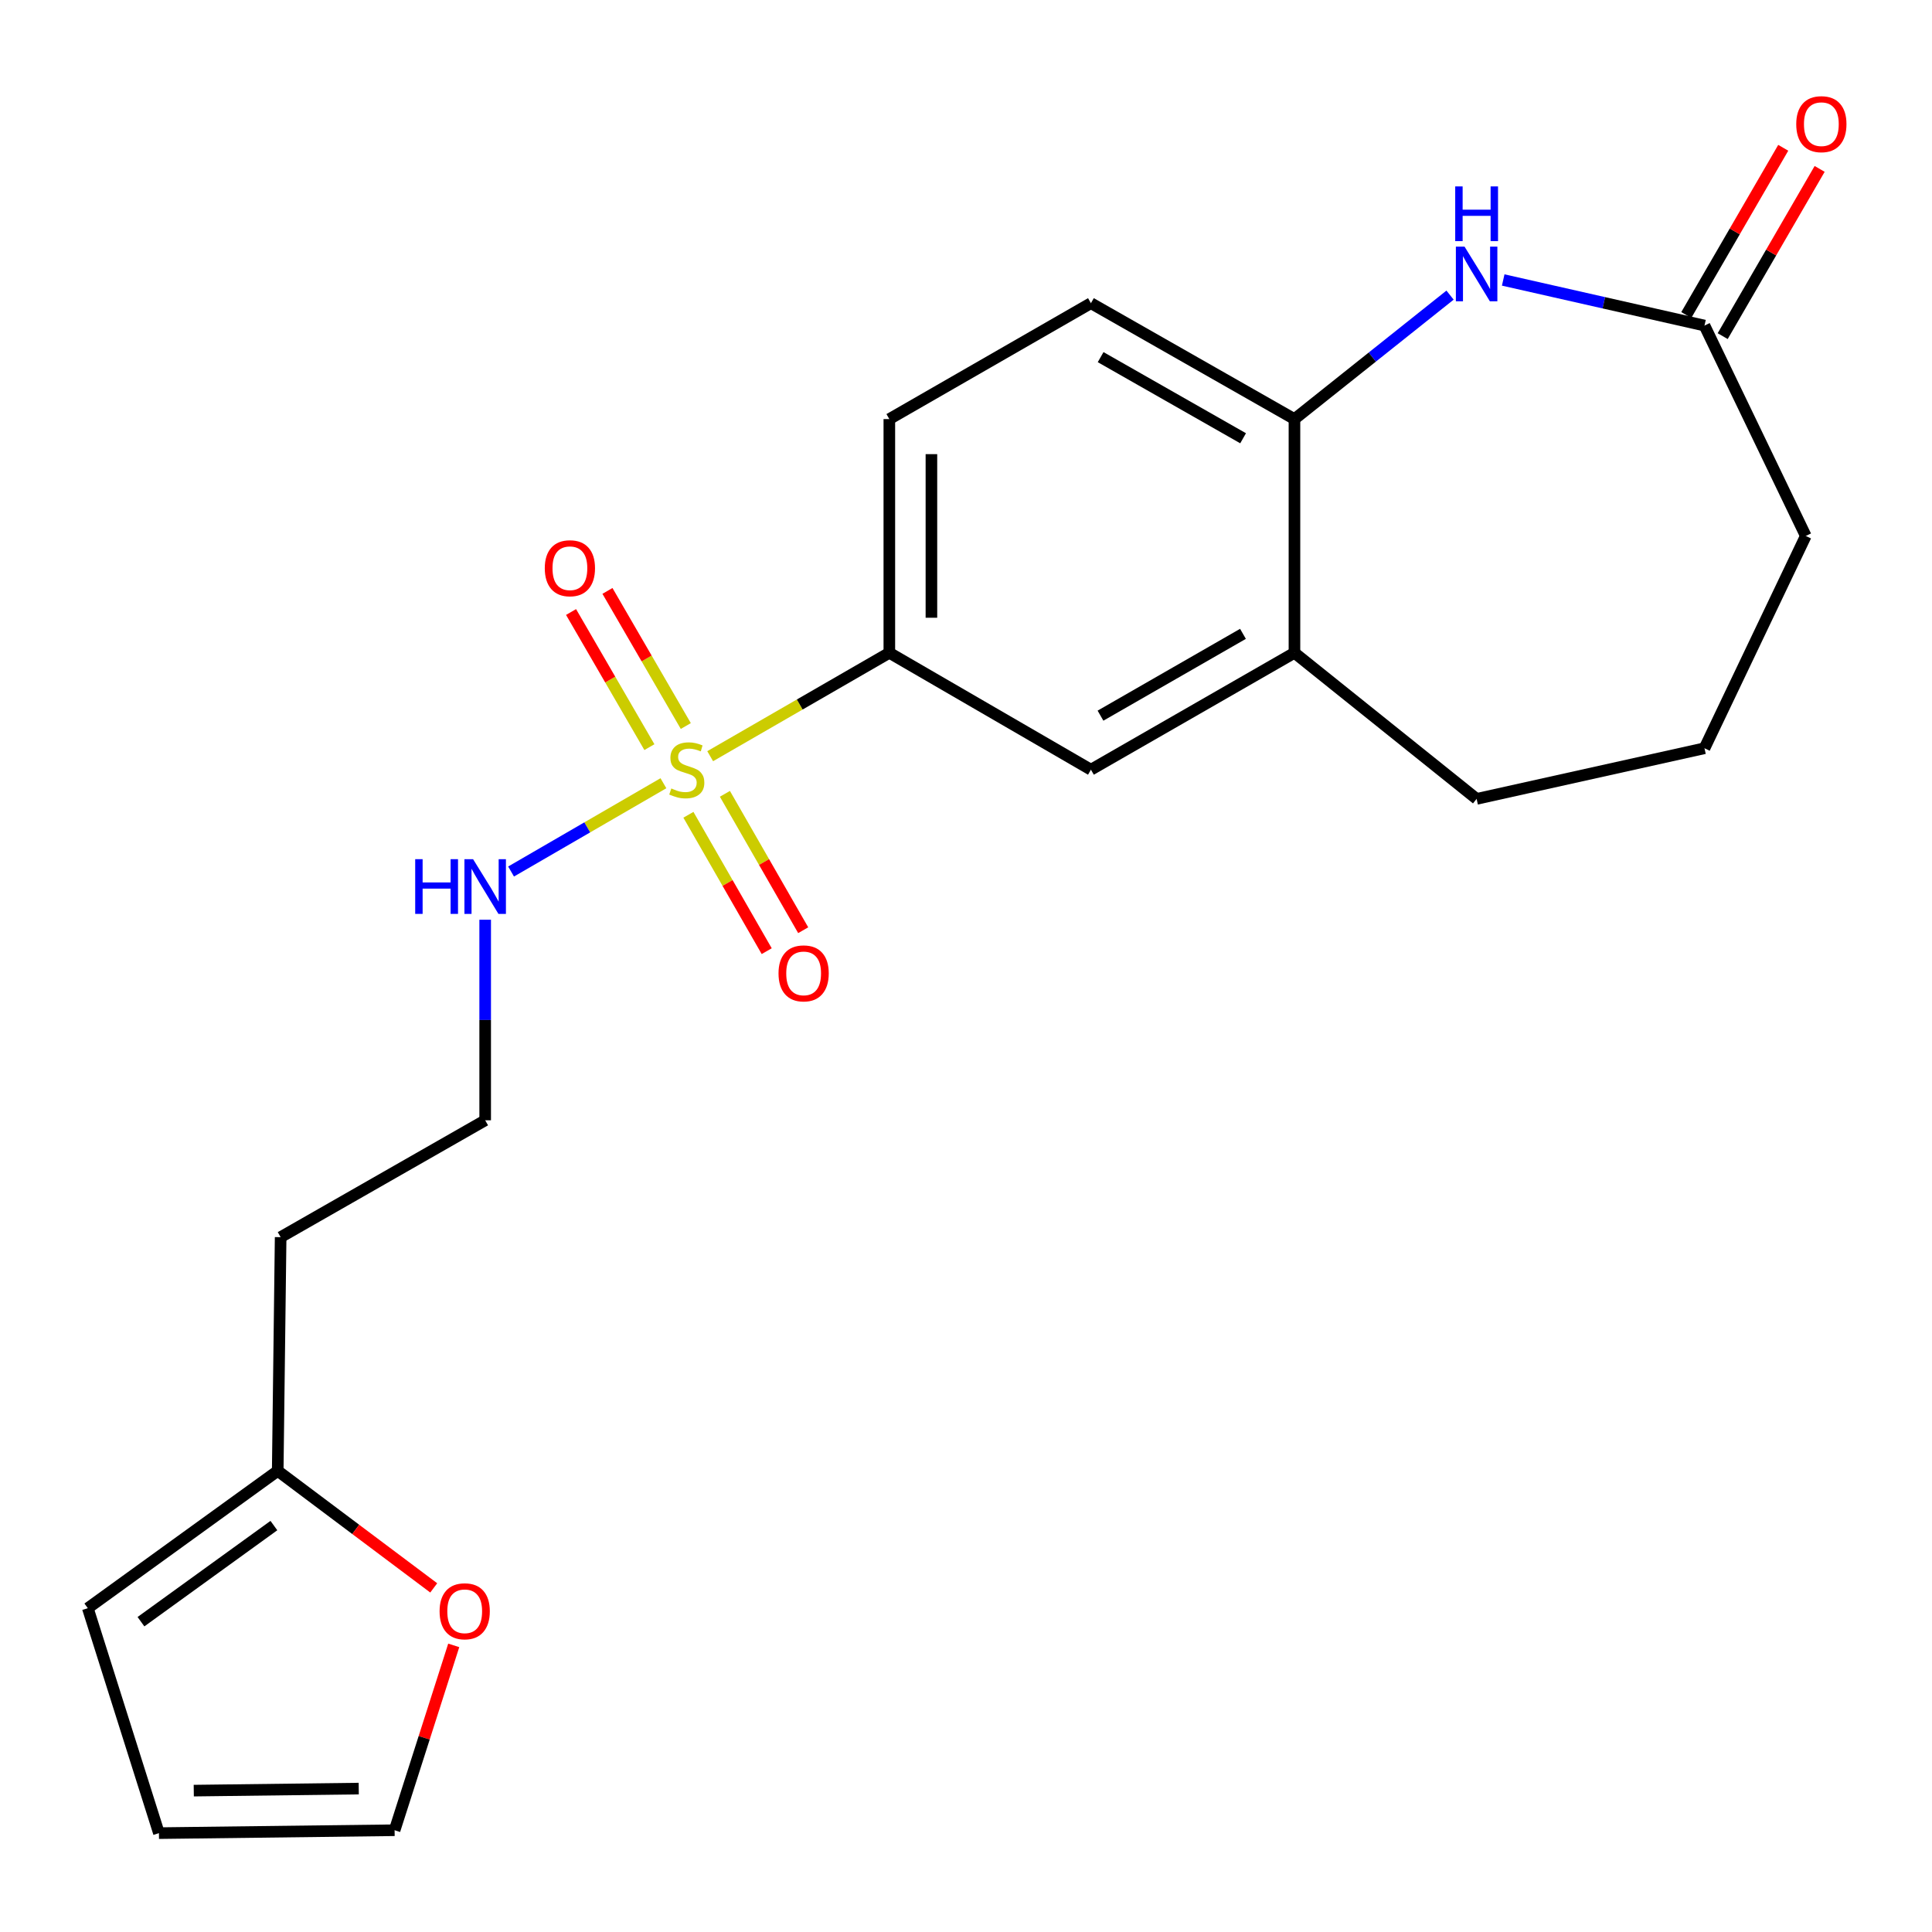 <?xml version='1.0' encoding='iso-8859-1'?>
<svg version='1.1' baseProfile='full'
              xmlns='http://www.w3.org/2000/svg'
                      xmlns:rdkit='http://www.rdkit.org/xml'
                      xmlns:xlink='http://www.w3.org/1999/xlink'
                  xml:space='preserve'
width='1000px' height='1000px' viewBox='0 0 1000 1000'>
<!-- END OF HEADER -->
<rect style='opacity:1.0;fill:#FFFFFF;stroke:none' width='1000' height='1000' x='0' y='0'> </rect>
<path class='bond-1' d='M 367.587,391.404 L 413.953,364.646' style='fill:none;fill-rule:evenodd;stroke:#CCCC00;stroke-width:6px;stroke-linecap:butt;stroke-linejoin:miter;stroke-opacity:1' />
<path class='bond-1' d='M 413.953,364.646 L 460.319,337.888' style='fill:none;fill-rule:evenodd;stroke:#000000;stroke-width:6px;stroke-linecap:butt;stroke-linejoin:miter;stroke-opacity:1' />
<path class='bond-6' d='M 354.968,375.792 L 334.693,340.823' style='fill:none;fill-rule:evenodd;stroke:#CCCC00;stroke-width:6px;stroke-linecap:butt;stroke-linejoin:miter;stroke-opacity:1' />
<path class='bond-6' d='M 334.693,340.823 L 314.419,305.854' style='fill:none;fill-rule:evenodd;stroke:#FF0000;stroke-width:6px;stroke-linecap:butt;stroke-linejoin:miter;stroke-opacity:1' />
<path class='bond-6' d='M 336.125,386.717 L 315.85,351.748' style='fill:none;fill-rule:evenodd;stroke:#CCCC00;stroke-width:6px;stroke-linecap:butt;stroke-linejoin:miter;stroke-opacity:1' />
<path class='bond-6' d='M 315.85,351.748 L 295.576,316.778' style='fill:none;fill-rule:evenodd;stroke:#FF0000;stroke-width:6px;stroke-linecap:butt;stroke-linejoin:miter;stroke-opacity:1' />
<path class='bond-7' d='M 356.322,421.729 L 376.584,457.024' style='fill:none;fill-rule:evenodd;stroke:#CCCC00;stroke-width:6px;stroke-linecap:butt;stroke-linejoin:miter;stroke-opacity:1' />
<path class='bond-7' d='M 376.584,457.024 L 396.847,492.319' style='fill:none;fill-rule:evenodd;stroke:#FF0000;stroke-width:6px;stroke-linecap:butt;stroke-linejoin:miter;stroke-opacity:1' />
<path class='bond-7' d='M 375.211,410.885 L 395.474,446.18' style='fill:none;fill-rule:evenodd;stroke:#CCCC00;stroke-width:6px;stroke-linecap:butt;stroke-linejoin:miter;stroke-opacity:1' />
<path class='bond-7' d='M 395.474,446.18 L 415.736,481.475' style='fill:none;fill-rule:evenodd;stroke:#FF0000;stroke-width:6px;stroke-linecap:butt;stroke-linejoin:miter;stroke-opacity:1' />
<path class='bond-9' d='M 343.386,405.4 L 303.959,428.25' style='fill:none;fill-rule:evenodd;stroke:#CCCC00;stroke-width:6px;stroke-linecap:butt;stroke-linejoin:miter;stroke-opacity:1' />
<path class='bond-9' d='M 303.959,428.25 L 264.532,451.099' style='fill:none;fill-rule:evenodd;stroke:#0000FF;stroke-width:6px;stroke-linecap:butt;stroke-linejoin:miter;stroke-opacity:1' />
<path class='bond-0' d='M 750.542,152.757 L 710.275,184.838' style='fill:none;fill-rule:evenodd;stroke:#0000FF;stroke-width:6px;stroke-linecap:butt;stroke-linejoin:miter;stroke-opacity:1' />
<path class='bond-0' d='M 710.275,184.838 L 670.009,216.919' style='fill:none;fill-rule:evenodd;stroke:#000000;stroke-width:6px;stroke-linecap:butt;stroke-linejoin:miter;stroke-opacity:1' />
<path class='bond-3' d='M 778.059,144.917 L 830.149,156.717' style='fill:none;fill-rule:evenodd;stroke:#0000FF;stroke-width:6px;stroke-linecap:butt;stroke-linejoin:miter;stroke-opacity:1' />
<path class='bond-3' d='M 830.149,156.717 L 882.239,168.517' style='fill:none;fill-rule:evenodd;stroke:#000000;stroke-width:6px;stroke-linecap:butt;stroke-linejoin:miter;stroke-opacity:1' />
<path class='bond-5' d='M 460.319,337.888 L 564.662,398.39' style='fill:none;fill-rule:evenodd;stroke:#000000;stroke-width:6px;stroke-linecap:butt;stroke-linejoin:miter;stroke-opacity:1' />
<path class='bond-13' d='M 460.319,337.888 L 460.319,216.919' style='fill:none;fill-rule:evenodd;stroke:#000000;stroke-width:6px;stroke-linecap:butt;stroke-linejoin:miter;stroke-opacity:1' />
<path class='bond-13' d='M 482.1,319.743 L 482.1,235.065' style='fill:none;fill-rule:evenodd;stroke:#000000;stroke-width:6px;stroke-linecap:butt;stroke-linejoin:miter;stroke-opacity:1' />
<path class='bond-2' d='M 670.009,216.919 L 564.662,156.925' style='fill:none;fill-rule:evenodd;stroke:#000000;stroke-width:6px;stroke-linecap:butt;stroke-linejoin:miter;stroke-opacity:1' />
<path class='bond-2' d='M 643.428,226.847 L 569.685,184.851' style='fill:none;fill-rule:evenodd;stroke:#000000;stroke-width:6px;stroke-linecap:butt;stroke-linejoin:miter;stroke-opacity:1' />
<path class='bond-22' d='M 670.009,216.919 L 670.009,337.888' style='fill:none;fill-rule:evenodd;stroke:#000000;stroke-width:6px;stroke-linecap:butt;stroke-linejoin:miter;stroke-opacity:1' />
<path class='bond-15' d='M 891.66,173.98 L 916.753,130.702' style='fill:none;fill-rule:evenodd;stroke:#000000;stroke-width:6px;stroke-linecap:butt;stroke-linejoin:miter;stroke-opacity:1' />
<path class='bond-15' d='M 916.753,130.702 L 941.845,87.424' style='fill:none;fill-rule:evenodd;stroke:#FF0000;stroke-width:6px;stroke-linecap:butt;stroke-linejoin:miter;stroke-opacity:1' />
<path class='bond-15' d='M 872.818,163.055 L 897.91,119.777' style='fill:none;fill-rule:evenodd;stroke:#000000;stroke-width:6px;stroke-linecap:butt;stroke-linejoin:miter;stroke-opacity:1' />
<path class='bond-15' d='M 897.91,119.777 L 923.002,76.5' style='fill:none;fill-rule:evenodd;stroke:#FF0000;stroke-width:6px;stroke-linecap:butt;stroke-linejoin:miter;stroke-opacity:1' />
<path class='bond-24' d='M 882.239,168.517 L 934.67,277.41' style='fill:none;fill-rule:evenodd;stroke:#000000;stroke-width:6px;stroke-linecap:butt;stroke-linejoin:miter;stroke-opacity:1' />
<path class='bond-4' d='M 670.009,337.888 L 564.662,398.39' style='fill:none;fill-rule:evenodd;stroke:#000000;stroke-width:6px;stroke-linecap:butt;stroke-linejoin:miter;stroke-opacity:1' />
<path class='bond-4' d='M 643.359,328.076 L 569.616,370.427' style='fill:none;fill-rule:evenodd;stroke:#000000;stroke-width:6px;stroke-linecap:butt;stroke-linejoin:miter;stroke-opacity:1' />
<path class='bond-20' d='M 670.009,337.888 L 764.296,413.504' style='fill:none;fill-rule:evenodd;stroke:#000000;stroke-width:6px;stroke-linecap:butt;stroke-linejoin:miter;stroke-opacity:1' />
<path class='bond-8' d='M 143.747,761.32 L 145.259,640.351' style='fill:none;fill-rule:evenodd;stroke:#000000;stroke-width:6px;stroke-linecap:butt;stroke-linejoin:miter;stroke-opacity:1' />
<path class='bond-10' d='M 143.747,761.32 L 184.124,791.606' style='fill:none;fill-rule:evenodd;stroke:#000000;stroke-width:6px;stroke-linecap:butt;stroke-linejoin:miter;stroke-opacity:1' />
<path class='bond-10' d='M 184.124,791.606 L 224.502,821.891' style='fill:none;fill-rule:evenodd;stroke:#FF0000;stroke-width:6px;stroke-linecap:butt;stroke-linejoin:miter;stroke-opacity:1' />
<path class='bond-11' d='M 143.747,761.32 L 45.455,832.398' style='fill:none;fill-rule:evenodd;stroke:#000000;stroke-width:6px;stroke-linecap:butt;stroke-linejoin:miter;stroke-opacity:1' />
<path class='bond-11' d='M 141.766,789.631 L 72.961,839.386' style='fill:none;fill-rule:evenodd;stroke:#000000;stroke-width:6px;stroke-linecap:butt;stroke-linejoin:miter;stroke-opacity:1' />
<path class='bond-18' d='M 251.126,476.053 L 251.126,527.957' style='fill:none;fill-rule:evenodd;stroke:#0000FF;stroke-width:6px;stroke-linecap:butt;stroke-linejoin:miter;stroke-opacity:1' />
<path class='bond-18' d='M 251.126,527.957 L 251.126,579.861' style='fill:none;fill-rule:evenodd;stroke:#000000;stroke-width:6px;stroke-linecap:butt;stroke-linejoin:miter;stroke-opacity:1' />
<path class='bond-12' d='M 234.853,851.648 L 219.551,899.488' style='fill:none;fill-rule:evenodd;stroke:#FF0000;stroke-width:6px;stroke-linecap:butt;stroke-linejoin:miter;stroke-opacity:1' />
<path class='bond-12' d='M 219.551,899.488 L 204.249,947.328' style='fill:none;fill-rule:evenodd;stroke:#000000;stroke-width:6px;stroke-linecap:butt;stroke-linejoin:miter;stroke-opacity:1' />
<path class='bond-16' d='M 45.455,832.398 L 82.264,948.829' style='fill:none;fill-rule:evenodd;stroke:#000000;stroke-width:6px;stroke-linecap:butt;stroke-linejoin:miter;stroke-opacity:1' />
<path class='bond-23' d='M 204.249,947.328 L 82.264,948.829' style='fill:none;fill-rule:evenodd;stroke:#000000;stroke-width:6px;stroke-linecap:butt;stroke-linejoin:miter;stroke-opacity:1' />
<path class='bond-23' d='M 185.683,925.774 L 100.294,926.825' style='fill:none;fill-rule:evenodd;stroke:#000000;stroke-width:6px;stroke-linecap:butt;stroke-linejoin:miter;stroke-opacity:1' />
<path class='bond-14' d='M 460.319,216.919 L 564.662,156.925' style='fill:none;fill-rule:evenodd;stroke:#000000;stroke-width:6px;stroke-linecap:butt;stroke-linejoin:miter;stroke-opacity:1' />
<path class='bond-17' d='M 145.259,640.351 L 251.126,579.861' style='fill:none;fill-rule:evenodd;stroke:#000000;stroke-width:6px;stroke-linecap:butt;stroke-linejoin:miter;stroke-opacity:1' />
<path class='bond-19' d='M 934.67,277.41 L 882.239,387.294' style='fill:none;fill-rule:evenodd;stroke:#000000;stroke-width:6px;stroke-linecap:butt;stroke-linejoin:miter;stroke-opacity:1' />
<path class='bond-21' d='M 764.296,413.504 L 882.239,387.294' style='fill:none;fill-rule:evenodd;stroke:#000000;stroke-width:6px;stroke-linecap:butt;stroke-linejoin:miter;stroke-opacity:1' />
<path  class='atom-0' d='M 347.481 408.11
Q 347.801 408.23, 349.121 408.79
Q 350.441 409.35, 351.881 409.71
Q 353.361 410.03, 354.801 410.03
Q 357.481 410.03, 359.041 408.75
Q 360.601 407.43, 360.601 405.15
Q 360.601 403.59, 359.801 402.63
Q 359.041 401.67, 357.841 401.15
Q 356.641 400.63, 354.641 400.03
Q 352.121 399.27, 350.601 398.55
Q 349.121 397.83, 348.041 396.31
Q 347.001 394.79, 347.001 392.23
Q 347.001 388.67, 349.401 386.47
Q 351.841 384.27, 356.641 384.27
Q 359.921 384.27, 363.641 385.83
L 362.721 388.91
Q 359.321 387.51, 356.761 387.51
Q 354.001 387.51, 352.481 388.67
Q 350.961 389.79, 351.001 391.75
Q 351.001 393.27, 351.761 394.19
Q 352.561 395.11, 353.681 395.63
Q 354.841 396.15, 356.761 396.75
Q 359.321 397.55, 360.841 398.35
Q 362.361 399.15, 363.441 400.79
Q 364.561 402.39, 364.561 405.15
Q 364.561 409.07, 361.921 411.19
Q 359.321 413.27, 354.961 413.27
Q 352.441 413.27, 350.521 412.71
Q 348.641 412.19, 346.401 411.27
L 347.481 408.11
' fill='#CCCC00'/>
<path  class='atom-1' d='M 758.036 127.64
L 767.316 142.64
Q 768.236 144.12, 769.716 146.8
Q 771.196 149.48, 771.276 149.64
L 771.276 127.64
L 775.036 127.64
L 775.036 155.96
L 771.156 155.96
L 761.196 139.56
Q 760.036 137.64, 758.796 135.44
Q 757.596 133.24, 757.236 132.56
L 757.236 155.96
L 753.556 155.96
L 753.556 127.64
L 758.036 127.64
' fill='#0000FF'/>
<path  class='atom-1' d='M 753.216 96.488
L 757.056 96.488
L 757.056 108.528
L 771.536 108.528
L 771.536 96.488
L 775.376 96.488
L 775.376 124.808
L 771.536 124.808
L 771.536 111.728
L 757.056 111.728
L 757.056 124.808
L 753.216 124.808
L 753.216 96.488
' fill='#0000FF'/>
<path  class='atom-7' d='M 281.979 294.116
Q 281.979 287.316, 285.339 283.516
Q 288.699 279.716, 294.979 279.716
Q 301.259 279.716, 304.619 283.516
Q 307.979 287.316, 307.979 294.116
Q 307.979 300.996, 304.579 304.916
Q 301.179 308.796, 294.979 308.796
Q 288.739 308.796, 285.339 304.916
Q 281.979 301.036, 281.979 294.116
M 294.979 305.596
Q 299.299 305.596, 301.619 302.716
Q 303.979 299.796, 303.979 294.116
Q 303.979 288.556, 301.619 285.756
Q 299.299 282.916, 294.979 282.916
Q 290.659 282.916, 288.299 285.716
Q 285.979 288.516, 285.979 294.116
Q 285.979 299.836, 288.299 302.716
Q 290.659 305.596, 294.979 305.596
' fill='#FF0000'/>
<path  class='atom-8' d='M 402.959 503.817
Q 402.959 497.017, 406.319 493.217
Q 409.679 489.417, 415.959 489.417
Q 422.239 489.417, 425.599 493.217
Q 428.959 497.017, 428.959 503.817
Q 428.959 510.697, 425.559 514.617
Q 422.159 518.497, 415.959 518.497
Q 409.719 518.497, 406.319 514.617
Q 402.959 510.737, 402.959 503.817
M 415.959 515.297
Q 420.279 515.297, 422.599 512.417
Q 424.959 509.497, 424.959 503.817
Q 424.959 498.257, 422.599 495.457
Q 420.279 492.617, 415.959 492.617
Q 411.639 492.617, 409.279 495.417
Q 406.959 498.217, 406.959 503.817
Q 406.959 509.537, 409.279 512.417
Q 411.639 515.297, 415.959 515.297
' fill='#FF0000'/>
<path  class='atom-10' d='M 214.906 444.708
L 218.746 444.708
L 218.746 456.748
L 233.226 456.748
L 233.226 444.708
L 237.066 444.708
L 237.066 473.028
L 233.226 473.028
L 233.226 459.948
L 218.746 459.948
L 218.746 473.028
L 214.906 473.028
L 214.906 444.708
' fill='#0000FF'/>
<path  class='atom-10' d='M 244.866 444.708
L 254.146 459.708
Q 255.066 461.188, 256.546 463.868
Q 258.026 466.548, 258.106 466.708
L 258.106 444.708
L 261.866 444.708
L 261.866 473.028
L 257.986 473.028
L 248.026 456.628
Q 246.866 454.708, 245.626 452.508
Q 244.426 450.308, 244.066 449.628
L 244.066 473.028
L 240.386 473.028
L 240.386 444.708
L 244.866 444.708
' fill='#0000FF'/>
<path  class='atom-11' d='M 227.526 833.991
Q 227.526 827.191, 230.886 823.391
Q 234.246 819.591, 240.526 819.591
Q 246.806 819.591, 250.166 823.391
Q 253.526 827.191, 253.526 833.991
Q 253.526 840.871, 250.126 844.791
Q 246.726 848.671, 240.526 848.671
Q 234.286 848.671, 230.886 844.791
Q 227.526 840.911, 227.526 833.991
M 240.526 845.471
Q 244.846 845.471, 247.166 842.591
Q 249.526 839.671, 249.526 833.991
Q 249.526 828.431, 247.166 825.631
Q 244.846 822.791, 240.526 822.791
Q 236.206 822.791, 233.846 825.591
Q 231.526 828.391, 231.526 833.991
Q 231.526 839.711, 233.846 842.591
Q 236.206 845.471, 240.526 845.471
' fill='#FF0000'/>
<path  class='atom-16' d='M 929.729 64.267
Q 929.729 57.467, 933.089 53.667
Q 936.449 49.867, 942.729 49.867
Q 949.009 49.867, 952.369 53.667
Q 955.729 57.467, 955.729 64.267
Q 955.729 71.147, 952.329 75.067
Q 948.929 78.947, 942.729 78.947
Q 936.489 78.947, 933.089 75.067
Q 929.729 71.187, 929.729 64.267
M 942.729 75.747
Q 947.049 75.747, 949.369 72.867
Q 951.729 69.947, 951.729 64.267
Q 951.729 58.707, 949.369 55.907
Q 947.049 53.067, 942.729 53.067
Q 938.409 53.067, 936.049 55.867
Q 933.729 58.667, 933.729 64.267
Q 933.729 69.987, 936.049 72.867
Q 938.409 75.747, 942.729 75.747
' fill='#FF0000'/>
</svg>
